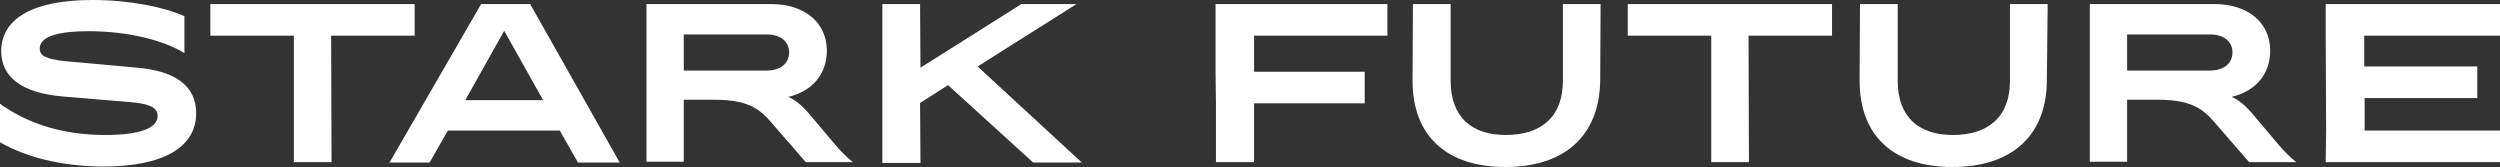 <svg enable-background="new 0 0 616.8 41.2" viewBox="0 0 616.8 41.2" xmlns="http://www.w3.org/2000/svg"><rect x="0" y="0" width="616.8" height="41.2" fill="#333333" stroke="none"/><g fill="#fff"><path d="m0 35.1v-9.5c6.3 4.5 14.6 7.7 26.1 7.7 8.4 0 12.8-1.7 12.8-4.7 0-1.7-1.3-3-6.8-3.4l-16.7-1.4c-10.2-.9-15.2-4.9-15.1-11.4.2-8 8.1-12.4 22.5-12.4 9.3 0 17.9 1.8 22.7 4v9.1c-5.2-3.2-14-5.4-23.6-5.4-8.2 0-12.1 1.5-12.1 4.3 0 1.7 1.4 2.6 6.4 3.1l17.6 1.6c9.7.8 14.6 4.7 14.6 11.2 0 8.4-8 13.2-23.1 13.2-10.2-.1-18.9-2.3-25.3-6z"/><path d="m102.3 1v7.8h-20.6l.1 31.2h-9.3v-31.2h-20.6v-7.8z"/><path d="m118.7 1h12.1l22.1 39.1h-10.3l-4.5-7.9h-27.6l-4.5 7.9h-9.9zm15.3 23.7-9.6-17.1-9.6 17.1z"/><path d="m204 12.5c0 5.8-3.6 10-9.5 11.4 1.8.8 3.5 2.2 5.4 4.5l6 7.1c1.3 1.6 2.8 3.1 4.5 4.5h-11.6l-7.3-8.4c-3.3-3.8-5.5-7-15.3-7h-7.5v15.3h-9.2v-38.9h30.7c8.6 0 13.8 4.8 13.8 11.5zm-35.3 4.9h20.5c3.4 0 5.5-1.8 5.5-4.5 0-2.6-2.1-4.4-5.5-4.4h-20.5z"/><path d="m217.7 1h9.3l.1 15.7 24.9-15.7h13.6l-24.4 15.4 25.7 23.7h-12l-21-19.1-6.9 4.4.1 14.8h-9.4z"/><path d="m300 25.6-.1-7.8v-9-7.8h42.4v7.8h-32.9v8.9h27.3v7.8h-27.3v14.5h-9.4z"/><path d="m371.4 41.2c-14.3 0-22.9-7.5-22.9-21.3l.1-18.9h9.3v18.9c0 8.9 5.1 13.4 13.6 13.4 8.8 0 14.1-4.5 14.1-13.4v-18.9h9.3l-.1 18.9c-.2 13.8-9 21.3-23.4 21.3z"/><path d="m452 1v7.8h-20.6l.1 31.2h-9.3v-31.2h-20.6v-7.8z"/><path d="m481.7 41.2c-14.3 0-22.9-7.5-22.9-21.3l.1-18.9h9.3v18.9c0 8.9 5.1 13.4 13.6 13.4 8.8 0 14.1-4.5 14.1-13.4v-18.9h9.3l-.2 18.9c-.1 13.8-8.9 21.3-23.3 21.3z"/><path d="m560.1 12.5c0 5.8-3.6 10-9.5 11.4 1.8.8 3.5 2.2 5.4 4.5l6 7.1c1.3 1.6 2.8 3.1 4.5 4.5h-11.6l-7.3-8.4c-3.3-3.8-5.5-7-15.3-7h-7.5v15.3h-9.2v-38.9h30.7c8.6 0 13.8 4.8 13.8 11.5zm-35.3 4.9h20.5c3.4 0 5.5-1.8 5.5-4.5 0-2.6-2.1-4.4-5.5-4.4h-20.5z"/><path d="m616.8 1v7.8h-33.5v7.6h27.9v7.8h-27.8v8h33.4v7.8h-43l.1-7.8-.1-23.4v-7.8z"/></g></svg>